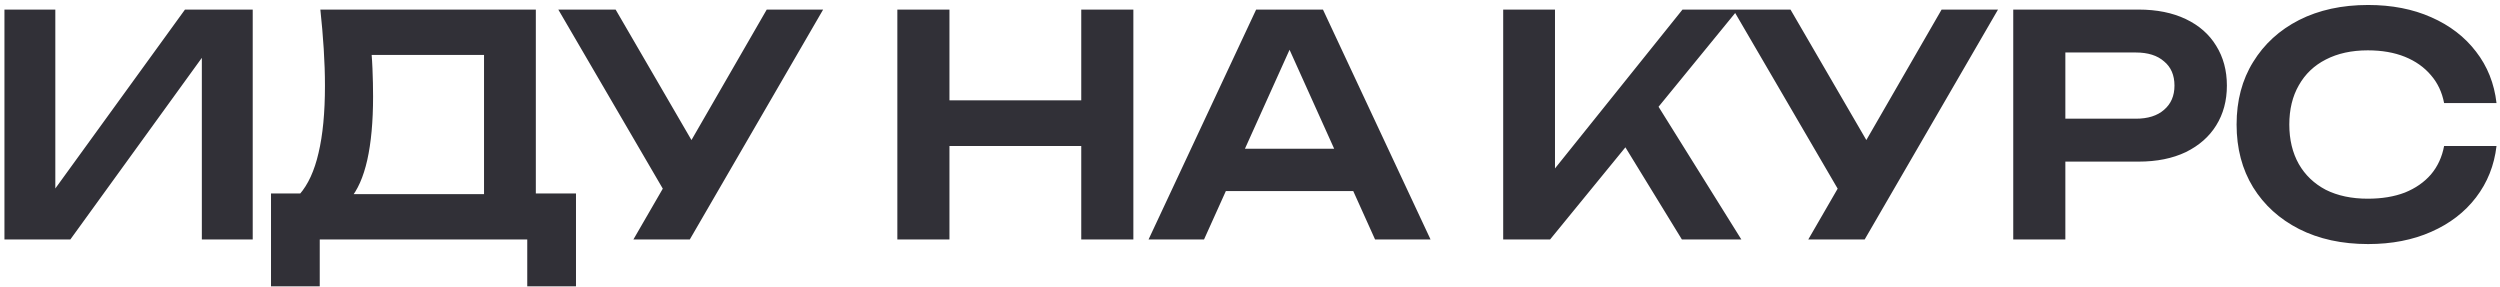 <?xml version="1.0" encoding="UTF-8"?> <svg xmlns="http://www.w3.org/2000/svg" width="261" height="30" viewBox="0 0 261 30" fill="none"><path d="M0.464 25V1H5.776V22.248L4.144 21.928L19.312 1H26.384V25H21.072V3.464L22.704 3.784L7.344 25H0.464ZM28.293 29.896V20.2H32.773L35.077 20.264H52.357L53.669 20.2H60.133V29.896H55.045V25H33.381V29.896H28.293ZM33.445 1H55.941V23.272H50.533V3.304L52.965 5.736H36.357L38.629 3.976C38.757 5.043 38.843 6.099 38.885 7.144C38.928 8.189 38.949 9.171 38.949 10.088C38.949 12.691 38.747 14.899 38.341 16.712C37.936 18.504 37.328 19.869 36.517 20.808C35.707 21.725 34.704 22.184 33.509 22.184L31.269 20.296C32.165 19.272 32.827 17.832 33.253 15.976C33.701 14.099 33.925 11.763 33.925 8.968C33.925 7.731 33.883 6.44 33.797 5.096C33.712 3.752 33.595 2.387 33.445 1ZM66.127 25L70.255 17.864H70.319L80.047 1H85.935L72.015 25H66.127ZM70.255 21.512L58.287 1H64.271L73.999 17.736L70.255 21.512ZM93.683 1H99.123V25H93.683V1ZM112.883 1H118.323V25H112.883V1ZM96.659 10.472H115.283V15.24H96.659V10.472ZM126.181 19.944V15.528H142.821V19.944H126.181ZM138.117 1L149.349 25H143.557L133.733 3.208H135.525L125.701 25H119.909L131.141 1H138.117ZM156.933 25V1H162.341V20.584L160.805 19.496L175.653 1H181.445L161.829 25H156.933ZM168.389 13.256L172.293 9.768L181.797 25H175.589L168.389 13.256ZM188.784 25L192.912 17.864H192.976L202.704 1H208.592L194.672 25H188.784ZM192.912 21.512L180.944 1H186.928L196.656 17.736L192.912 21.512ZM223.271 1C225.169 1 226.812 1.331 228.199 1.992C229.585 2.653 230.641 3.581 231.367 4.776C232.113 5.971 232.487 7.357 232.487 8.936C232.487 10.515 232.113 11.901 231.367 13.096C230.641 14.269 229.585 15.197 228.199 15.88C226.812 16.541 225.169 16.872 223.271 16.872H212.679V12.392H222.983C224.241 12.392 225.223 12.083 225.927 11.464C226.652 10.845 227.015 10.003 227.015 8.936C227.015 7.848 226.652 7.005 225.927 6.408C225.223 5.789 224.241 5.48 222.983 5.48H213.159L215.623 2.888V25H210.183V1H223.271ZM260.636 15.24C260.401 17.267 259.686 19.059 258.492 20.616C257.318 22.152 255.761 23.347 253.82 24.2C251.9 25.053 249.702 25.48 247.228 25.48C244.497 25.48 242.097 24.957 240.028 23.912C237.98 22.867 236.38 21.416 235.228 19.56C234.076 17.683 233.5 15.496 233.5 13C233.5 10.504 234.076 8.328 235.228 6.472C236.38 4.595 237.98 3.133 240.028 2.088C242.097 1.043 244.497 0.52 247.228 0.52C249.702 0.52 251.9 0.947 253.82 1.8C255.761 2.653 257.318 3.848 258.492 5.384C259.686 6.92 260.401 8.712 260.636 10.76H255.164C254.95 9.629 254.492 8.659 253.788 7.848C253.084 7.016 252.177 6.376 251.068 5.928C249.958 5.48 248.668 5.256 247.196 5.256C245.51 5.256 244.049 5.576 242.812 6.216C241.596 6.835 240.657 7.731 239.996 8.904C239.334 10.056 239.004 11.421 239.004 13C239.004 14.579 239.334 15.955 239.996 17.128C240.657 18.28 241.596 19.176 242.812 19.816C244.049 20.435 245.51 20.744 247.196 20.744C248.668 20.744 249.958 20.531 251.068 20.104C252.177 19.656 253.084 19.027 253.788 18.216C254.492 17.384 254.95 16.392 255.164 15.24H260.636Z" fill="#313037"></path></svg> 
